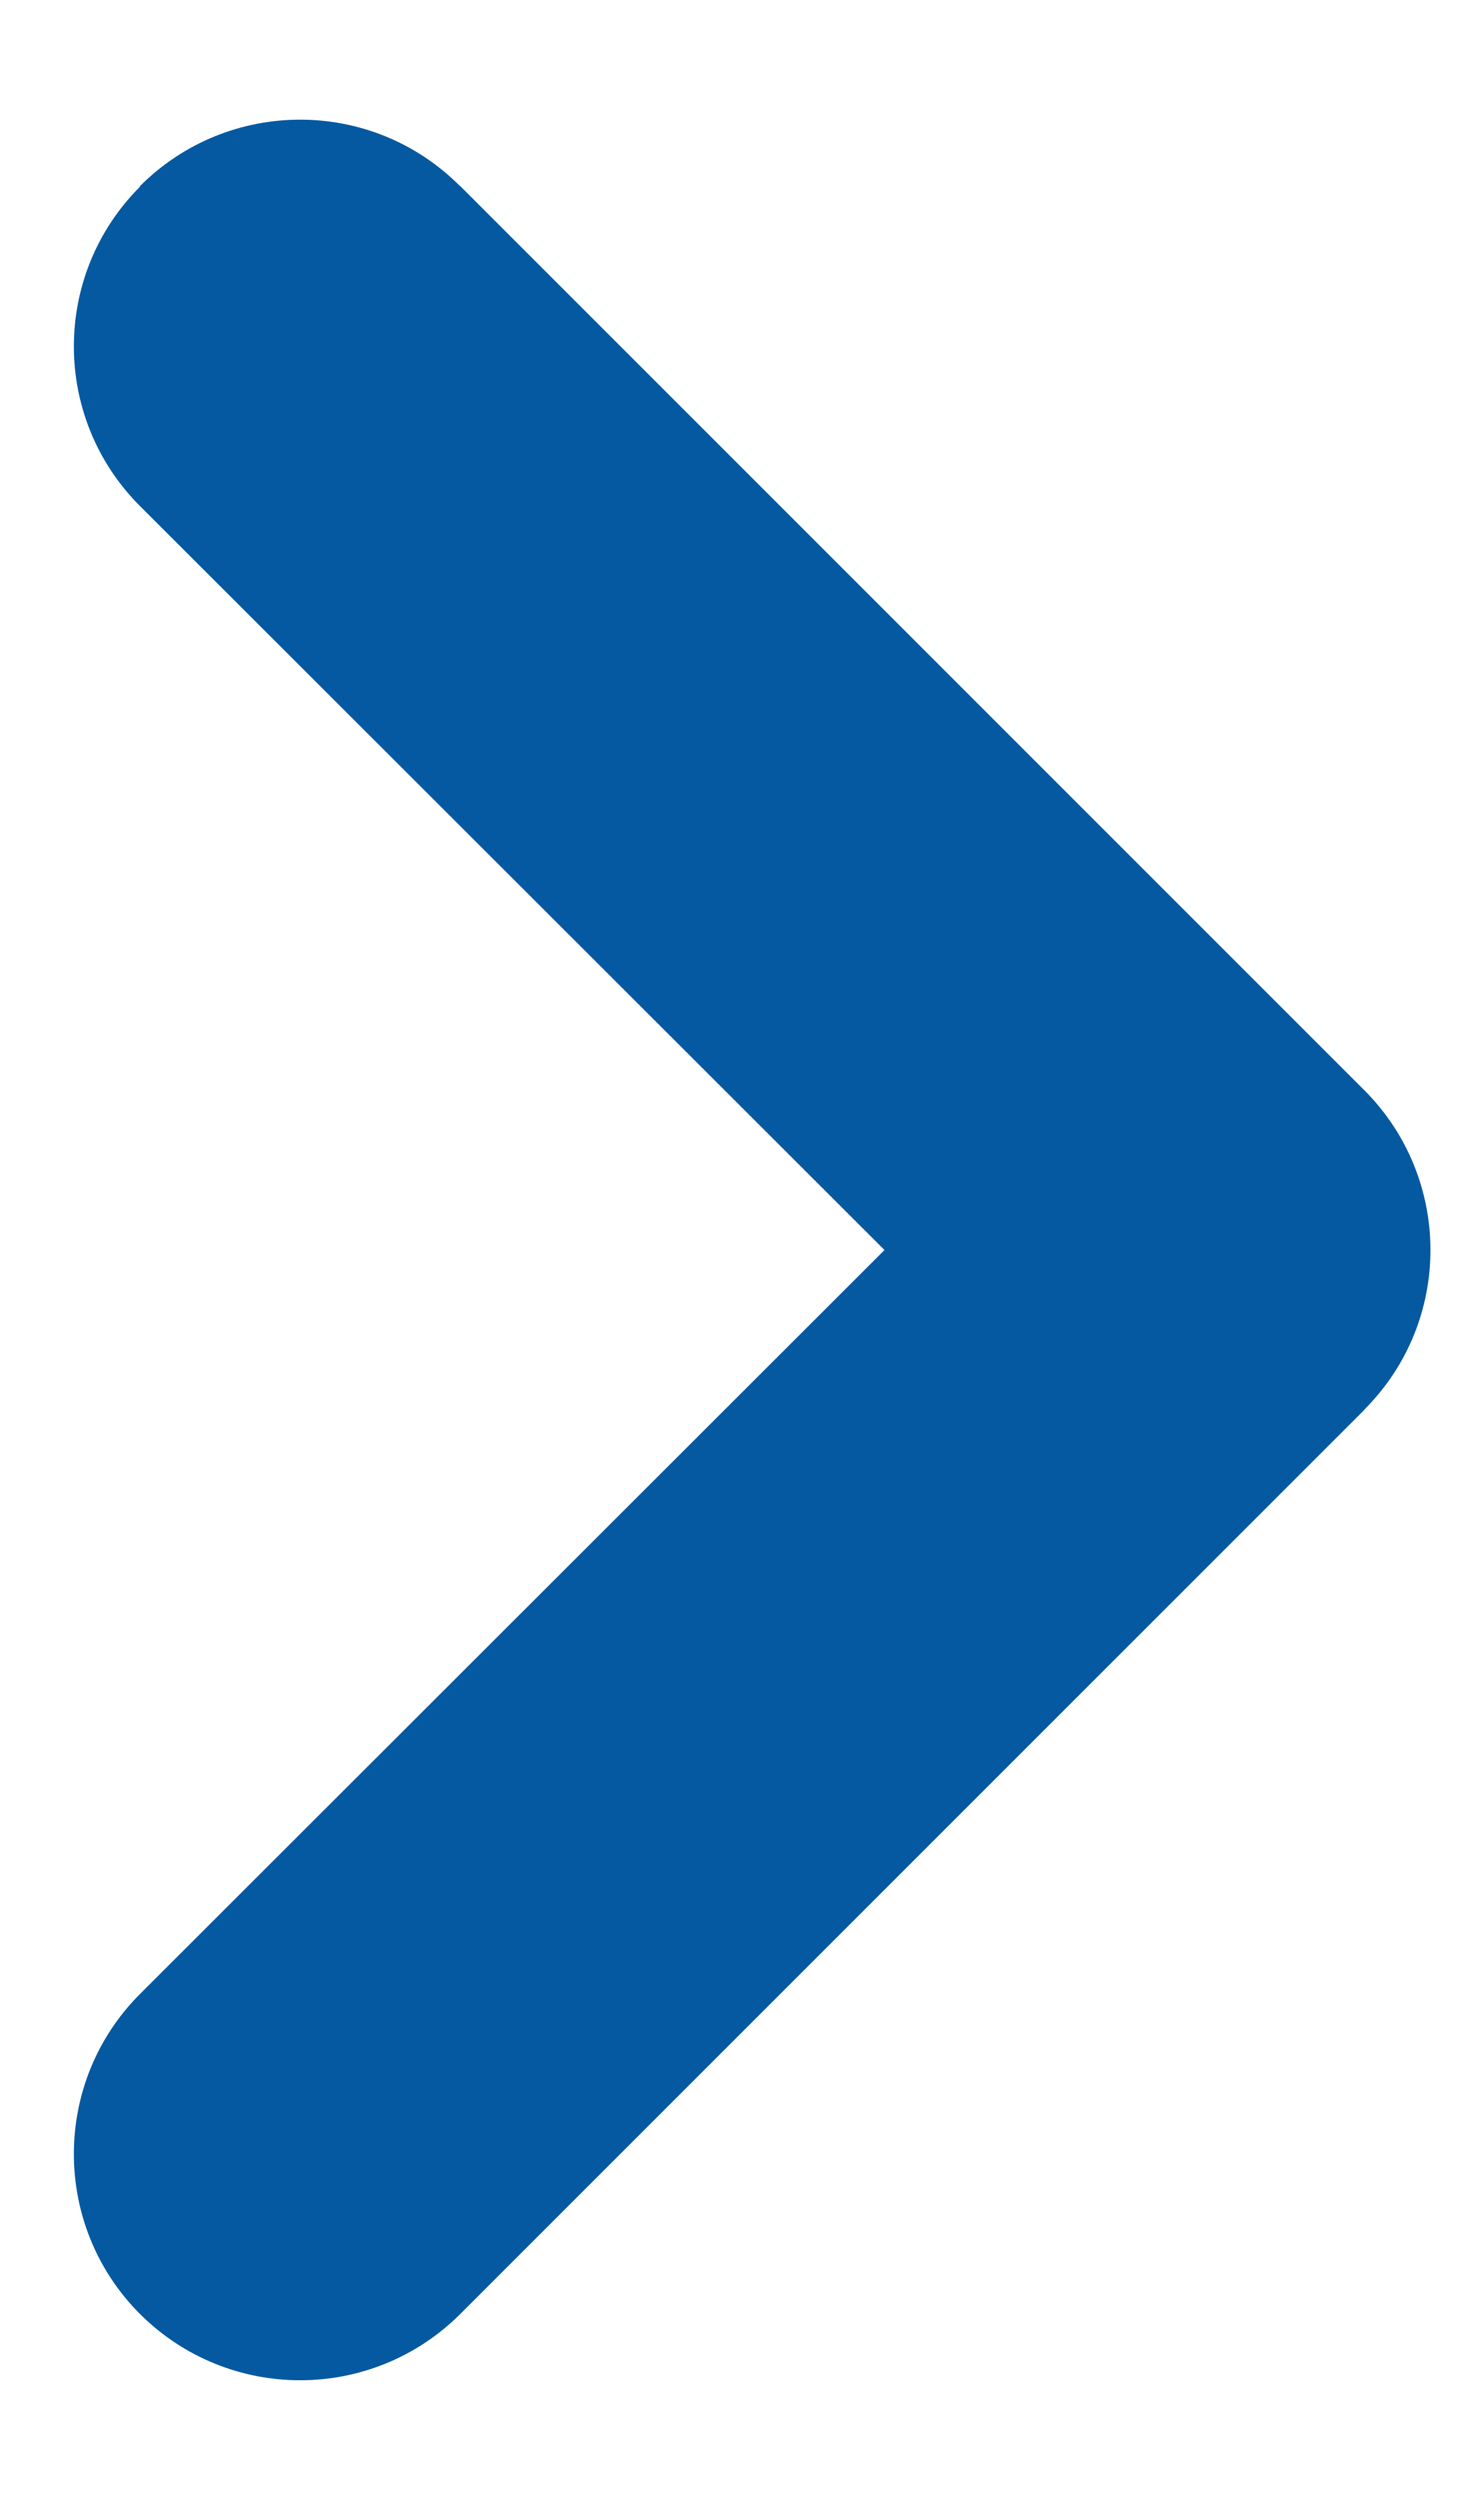 <?xml version="1.0" encoding="utf-8"?>
<!-- Generator: Adobe Illustrator 16.0.0, SVG Export Plug-In . SVG Version: 6.00 Build 0)  -->
<!DOCTYPE svg PUBLIC "-//W3C//DTD SVG 1.1//EN" "http://www.w3.org/Graphics/SVG/1.1/DTD/svg11.dtd">
<svg version="1.1" id="圖層_1" xmlns="http://www.w3.org/2000/svg" xmlns:xlink="http://www.w3.org/1999/xlink" x="0px" y="0px"
	 width="332px" height="560px" viewBox="774.5 0 332 560" enable-background="new 774.5 0 332 560" xml:space="preserve">
<path fill="#0559A1" d="M805.877,41.803c-19.774,19.773-19.774,51.808,0,71.581l166.768,166.634L805.877,446.652
	c-19.774,19.772-19.774,51.942,0,71.716c19.845,19.773,51.879,19.773,71.715,0l202.492-202.492c0,0,0.072,0,0.072-0.135
	c19.773-19.764,19.71-51.808-0.072-71.581L877.592,41.668c-0.063,0-0.063-0.063-0.125-0.063
	c-19.773-19.782-51.808-19.71-71.59,0.063C805.877,41.731,805.877,41.731,805.877,41.803z"/>
</svg>
